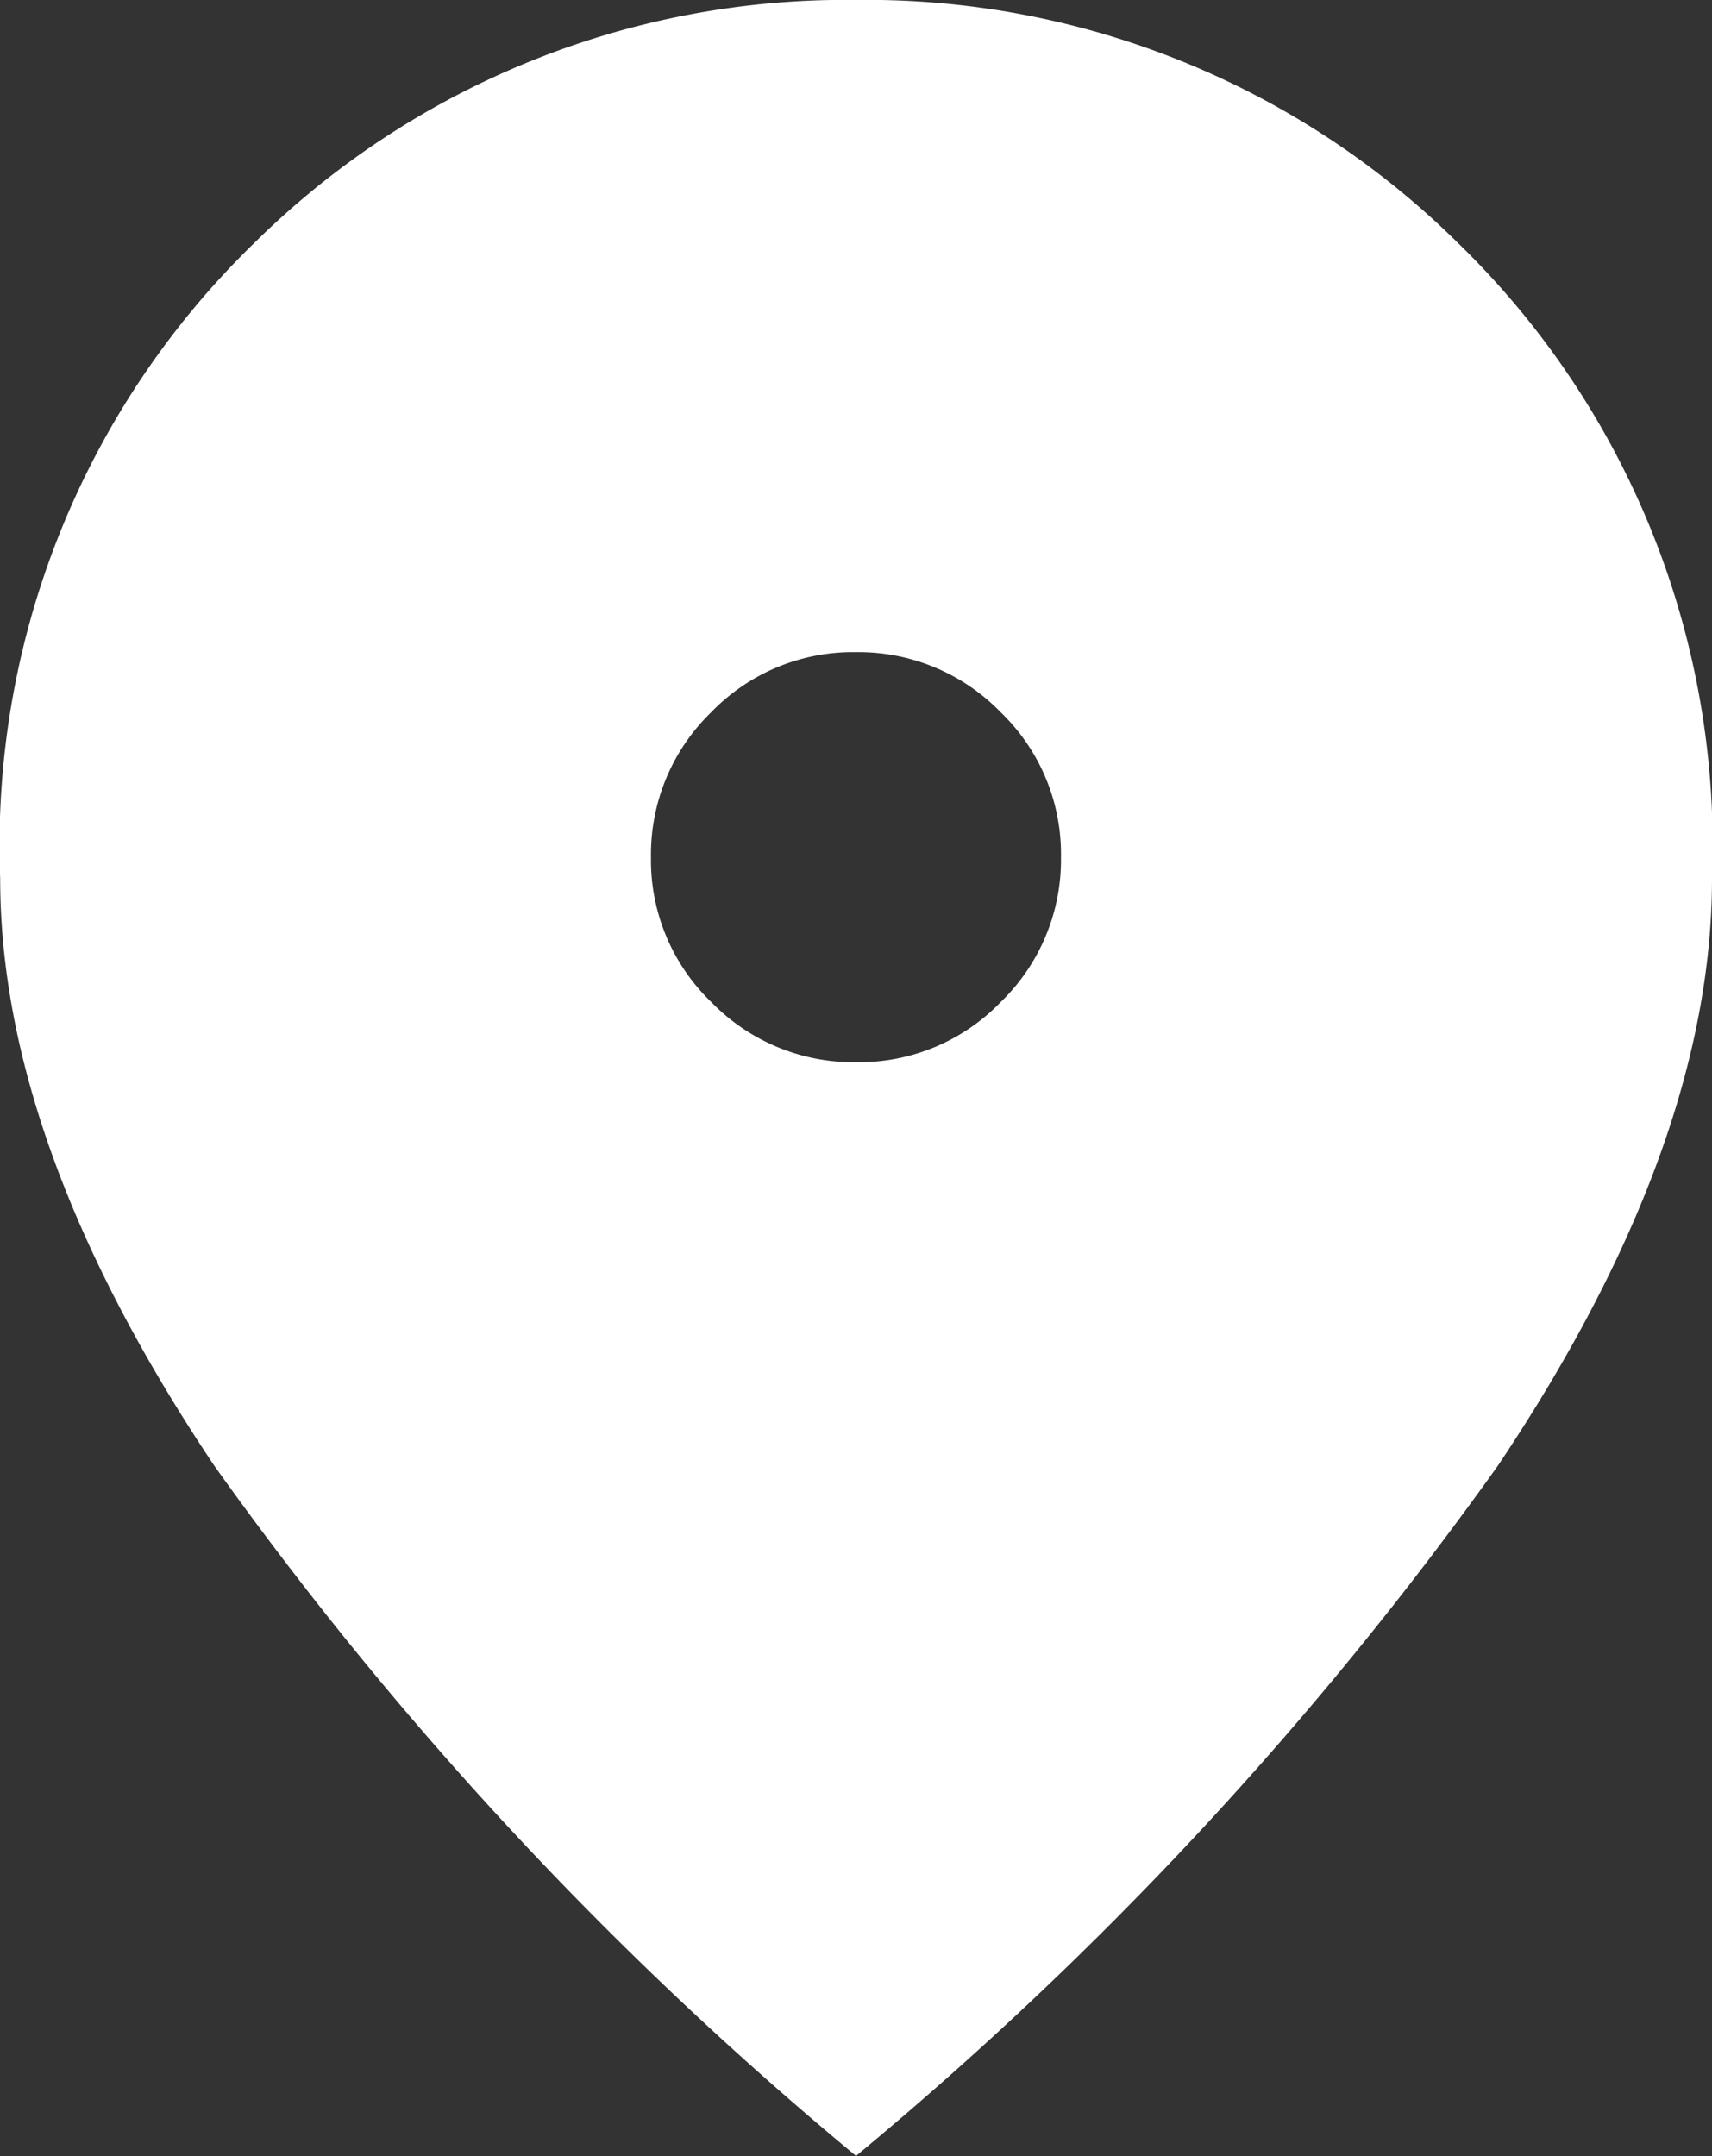 <svg xmlns="http://www.w3.org/2000/svg" width="29.384" height="37.001" viewBox="0 0 29.384 37.001">
  <rect x="0" y="0" width="29.384" height="37.001" fill="#333333" stroke="none"/>
  <path id="LOCATION_ICON" data-name="LOCATION ICON" d="M192.773-841.77a3.38,3.38,0,0,0,2.484-1.035,3.4,3.4,0,0,0,1.031-2.487,3.38,3.38,0,0,0-1.035-2.484,3.4,3.4,0,0,0-2.487-1.031,3.38,3.38,0,0,0-2.484,1.034,3.4,3.4,0,0,0-1.031,2.487,3.381,3.381,0,0,0,1.035,2.484A3.4,3.4,0,0,0,192.773-841.77Zm0,18.772a62.317,62.317,0,0,1-11.02-11.851q-3.672-5.484-3.672-10.069a14.414,14.414,0,0,1,4.359-10.909A14.439,14.439,0,0,1,192.77-860a14.439,14.439,0,0,1,10.333,4.172,14.414,14.414,0,0,1,4.359,10.909q0,4.585-3.672,10.069A62.316,62.316,0,0,1,192.77-823Z" transform="translate(-178.078 859.999)" fill="#fff"/>
</svg>
